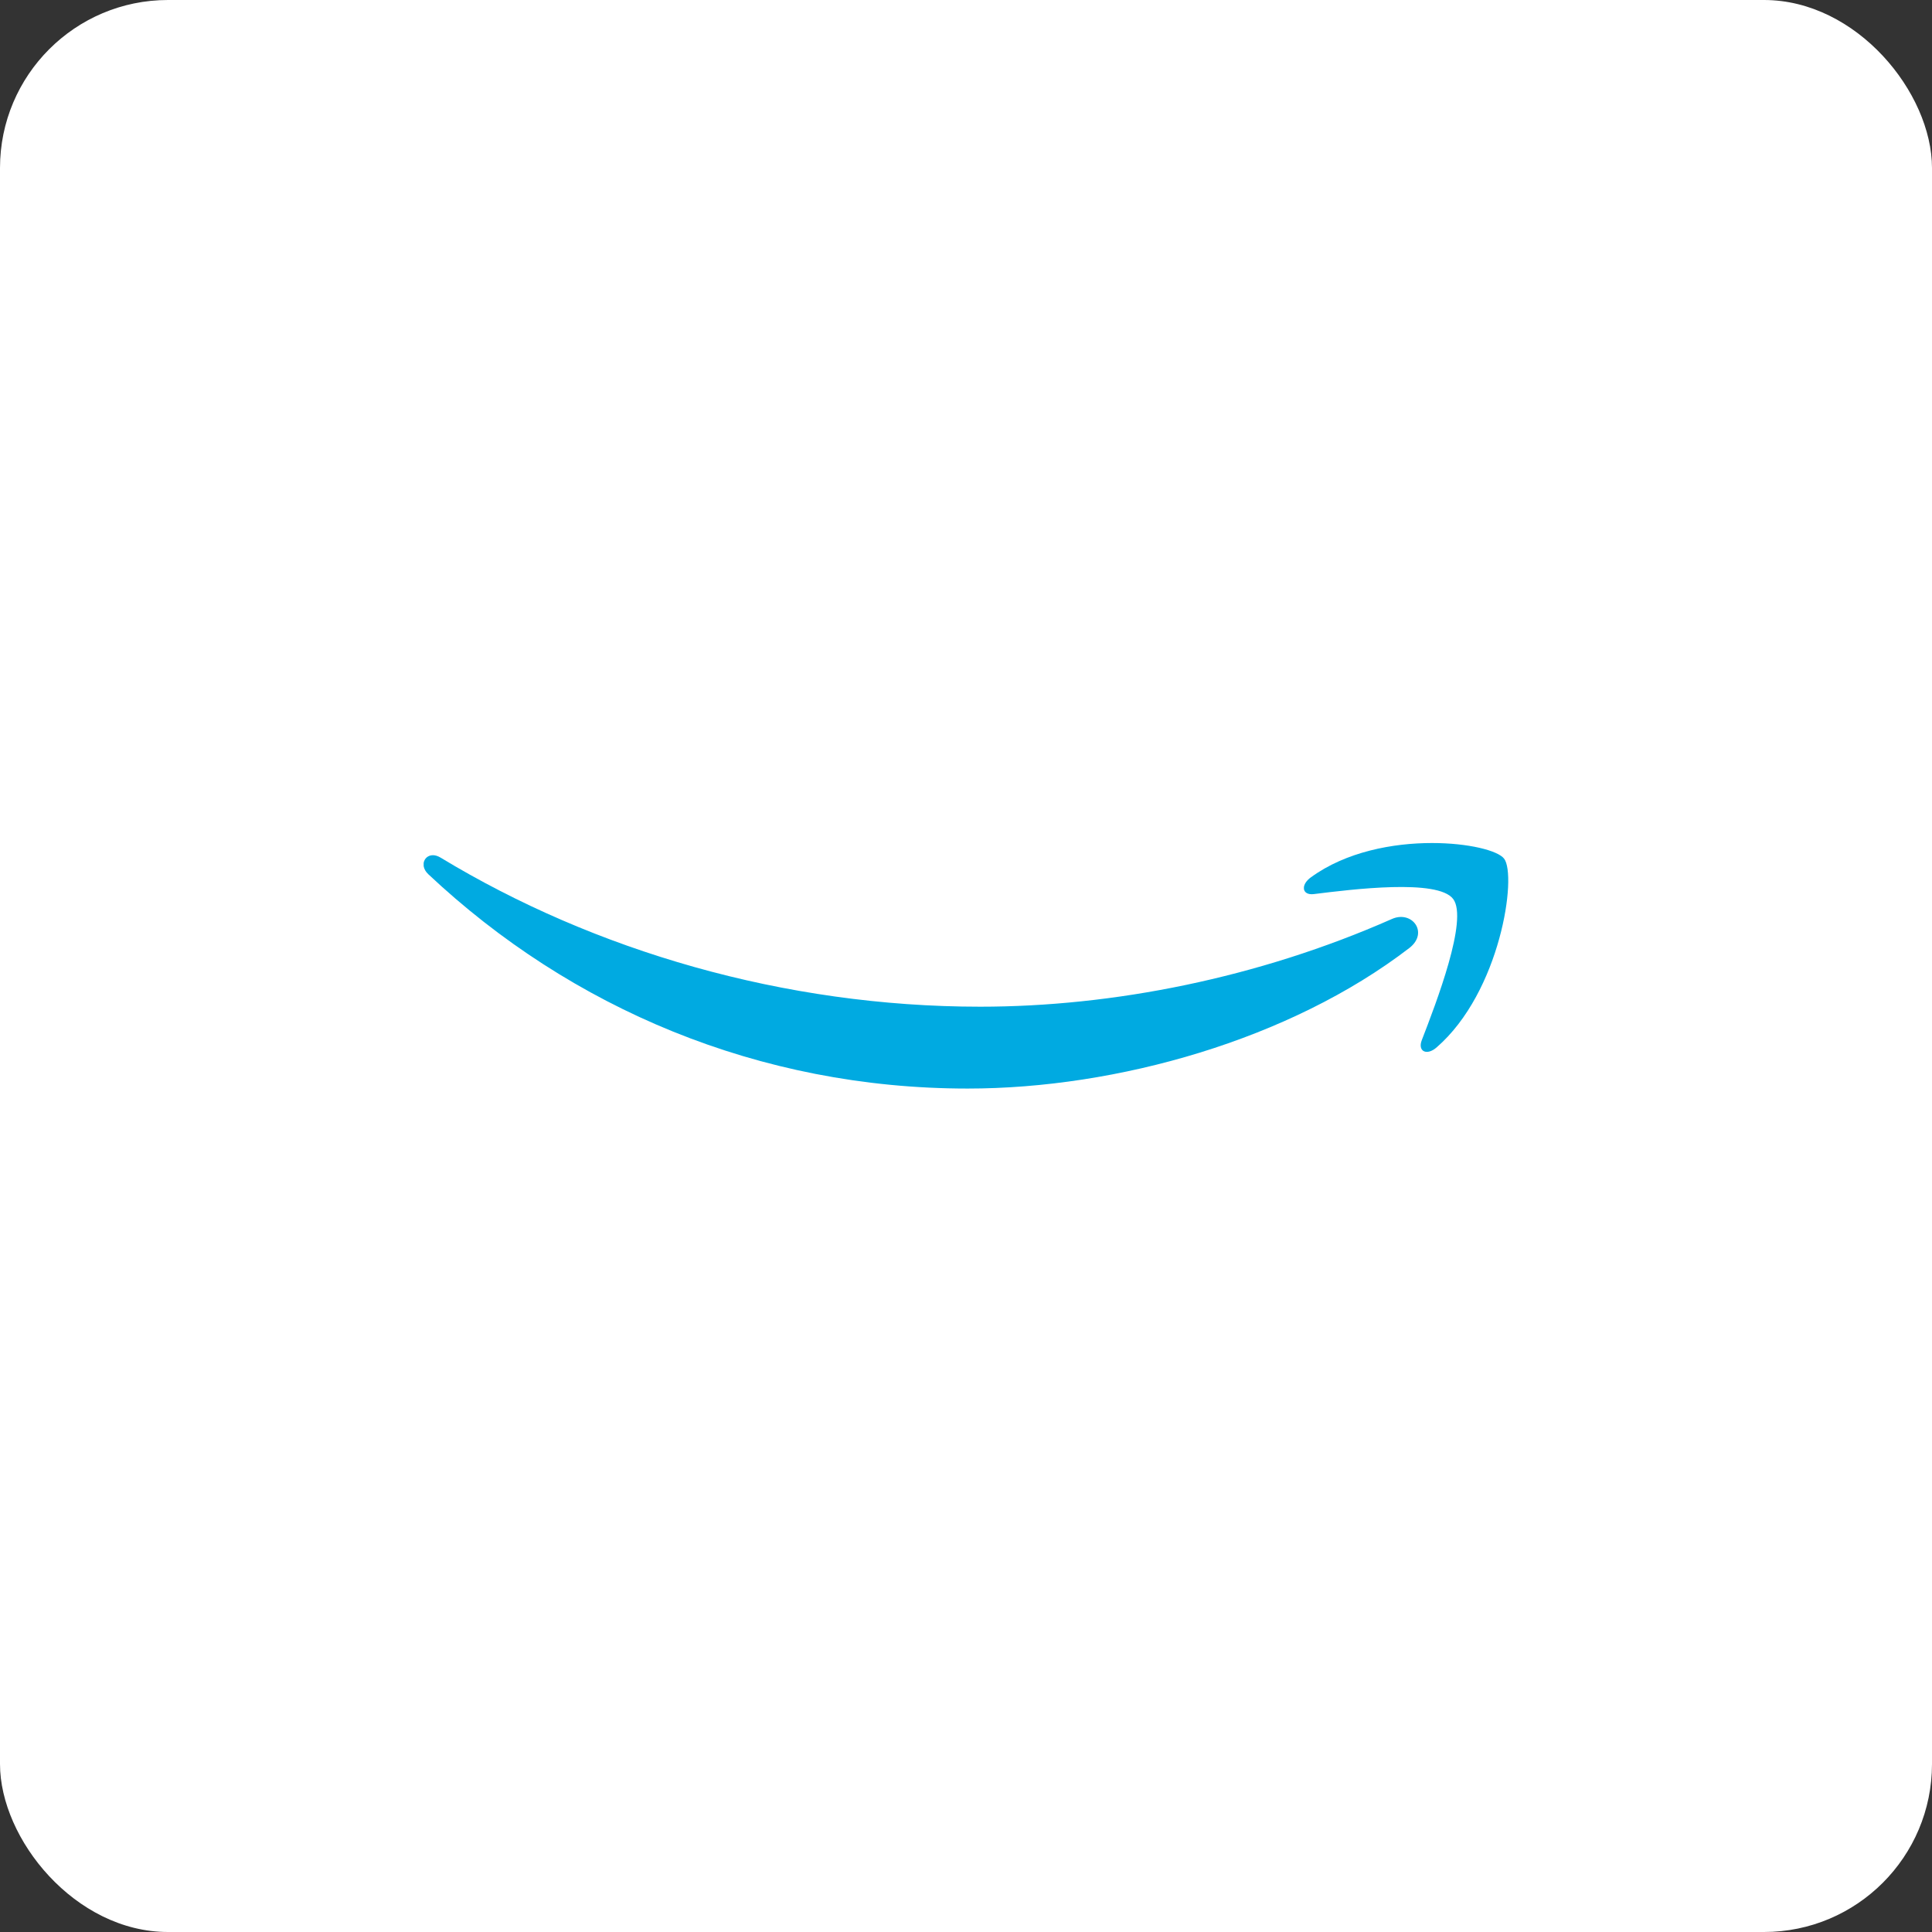<?xml version="1.0" encoding="UTF-8"?>
<svg width="46px" height="46px" viewBox="0 0 46 46" version="1.1" xmlns="http://www.w3.org/2000/svg" xmlns:xlink="http://www.w3.org/1999/xlink">
    <rect x="0" y="0" width="46" height="46" fill="#333333" stroke="none"/>
    <!-- Generator: Sketch 51.3 (57544) - http://www.bohemiancoding.com/sketch -->
    <desc>Created with Sketch.</desc>
    <defs></defs>
    <g id="Page-10-(Q2)" stroke="none" stroke-width="1" fill="none" fill-rule="evenodd">
        <g id="primevideo" fill-rule="nonzero">
            <rect id="Rectangle-17-Copy-7" fill="#FFFFFF" x="0" y="0" width="46" height="46" rx="4"></rect>
            <g id="svgexport-0" transform="translate(10, 20)" fill="#00AAE1">
                <path d="M0.087,0.546 C0.104,0.442 0.189,0.362 0.307,0.362 C0.363,0.362 0.425,0.38 0.491,0.42 C4.147,2.635 8.67,3.969 13.34,3.969 C16.492,3.969 19.955,3.288 23.142,1.88 C23.622,1.668 24.025,2.209 23.555,2.572 C20.712,4.756 16.59,5.918 13.041,5.918 C8.068,5.918 3.589,4.003 0.199,0.816 C0.132,0.754 0.097,0.685 0.087,0.621 L0.087,0.546 Z" id="Shape"></path>
                <path d="M21.21,0.89 C22.05,0.277 23.168,0.072 24.095,0.072 C24.962,0.072 25.662,0.251 25.811,0.443 C26.124,0.843 25.73,3.616 24.204,4.939 C23.971,5.143 23.749,5.033 23.852,4.766 C24.195,3.879 24.963,1.887 24.599,1.404 C24.235,0.92 22.195,1.174 21.28,1.288 C21.138,1.305 21.058,1.249 21.046,1.166 L21.046,1.121 C21.055,1.048 21.109,0.964 21.21,0.89 Z" id="Shape"></path>
            </g>
        </g>
    </g>
</svg>